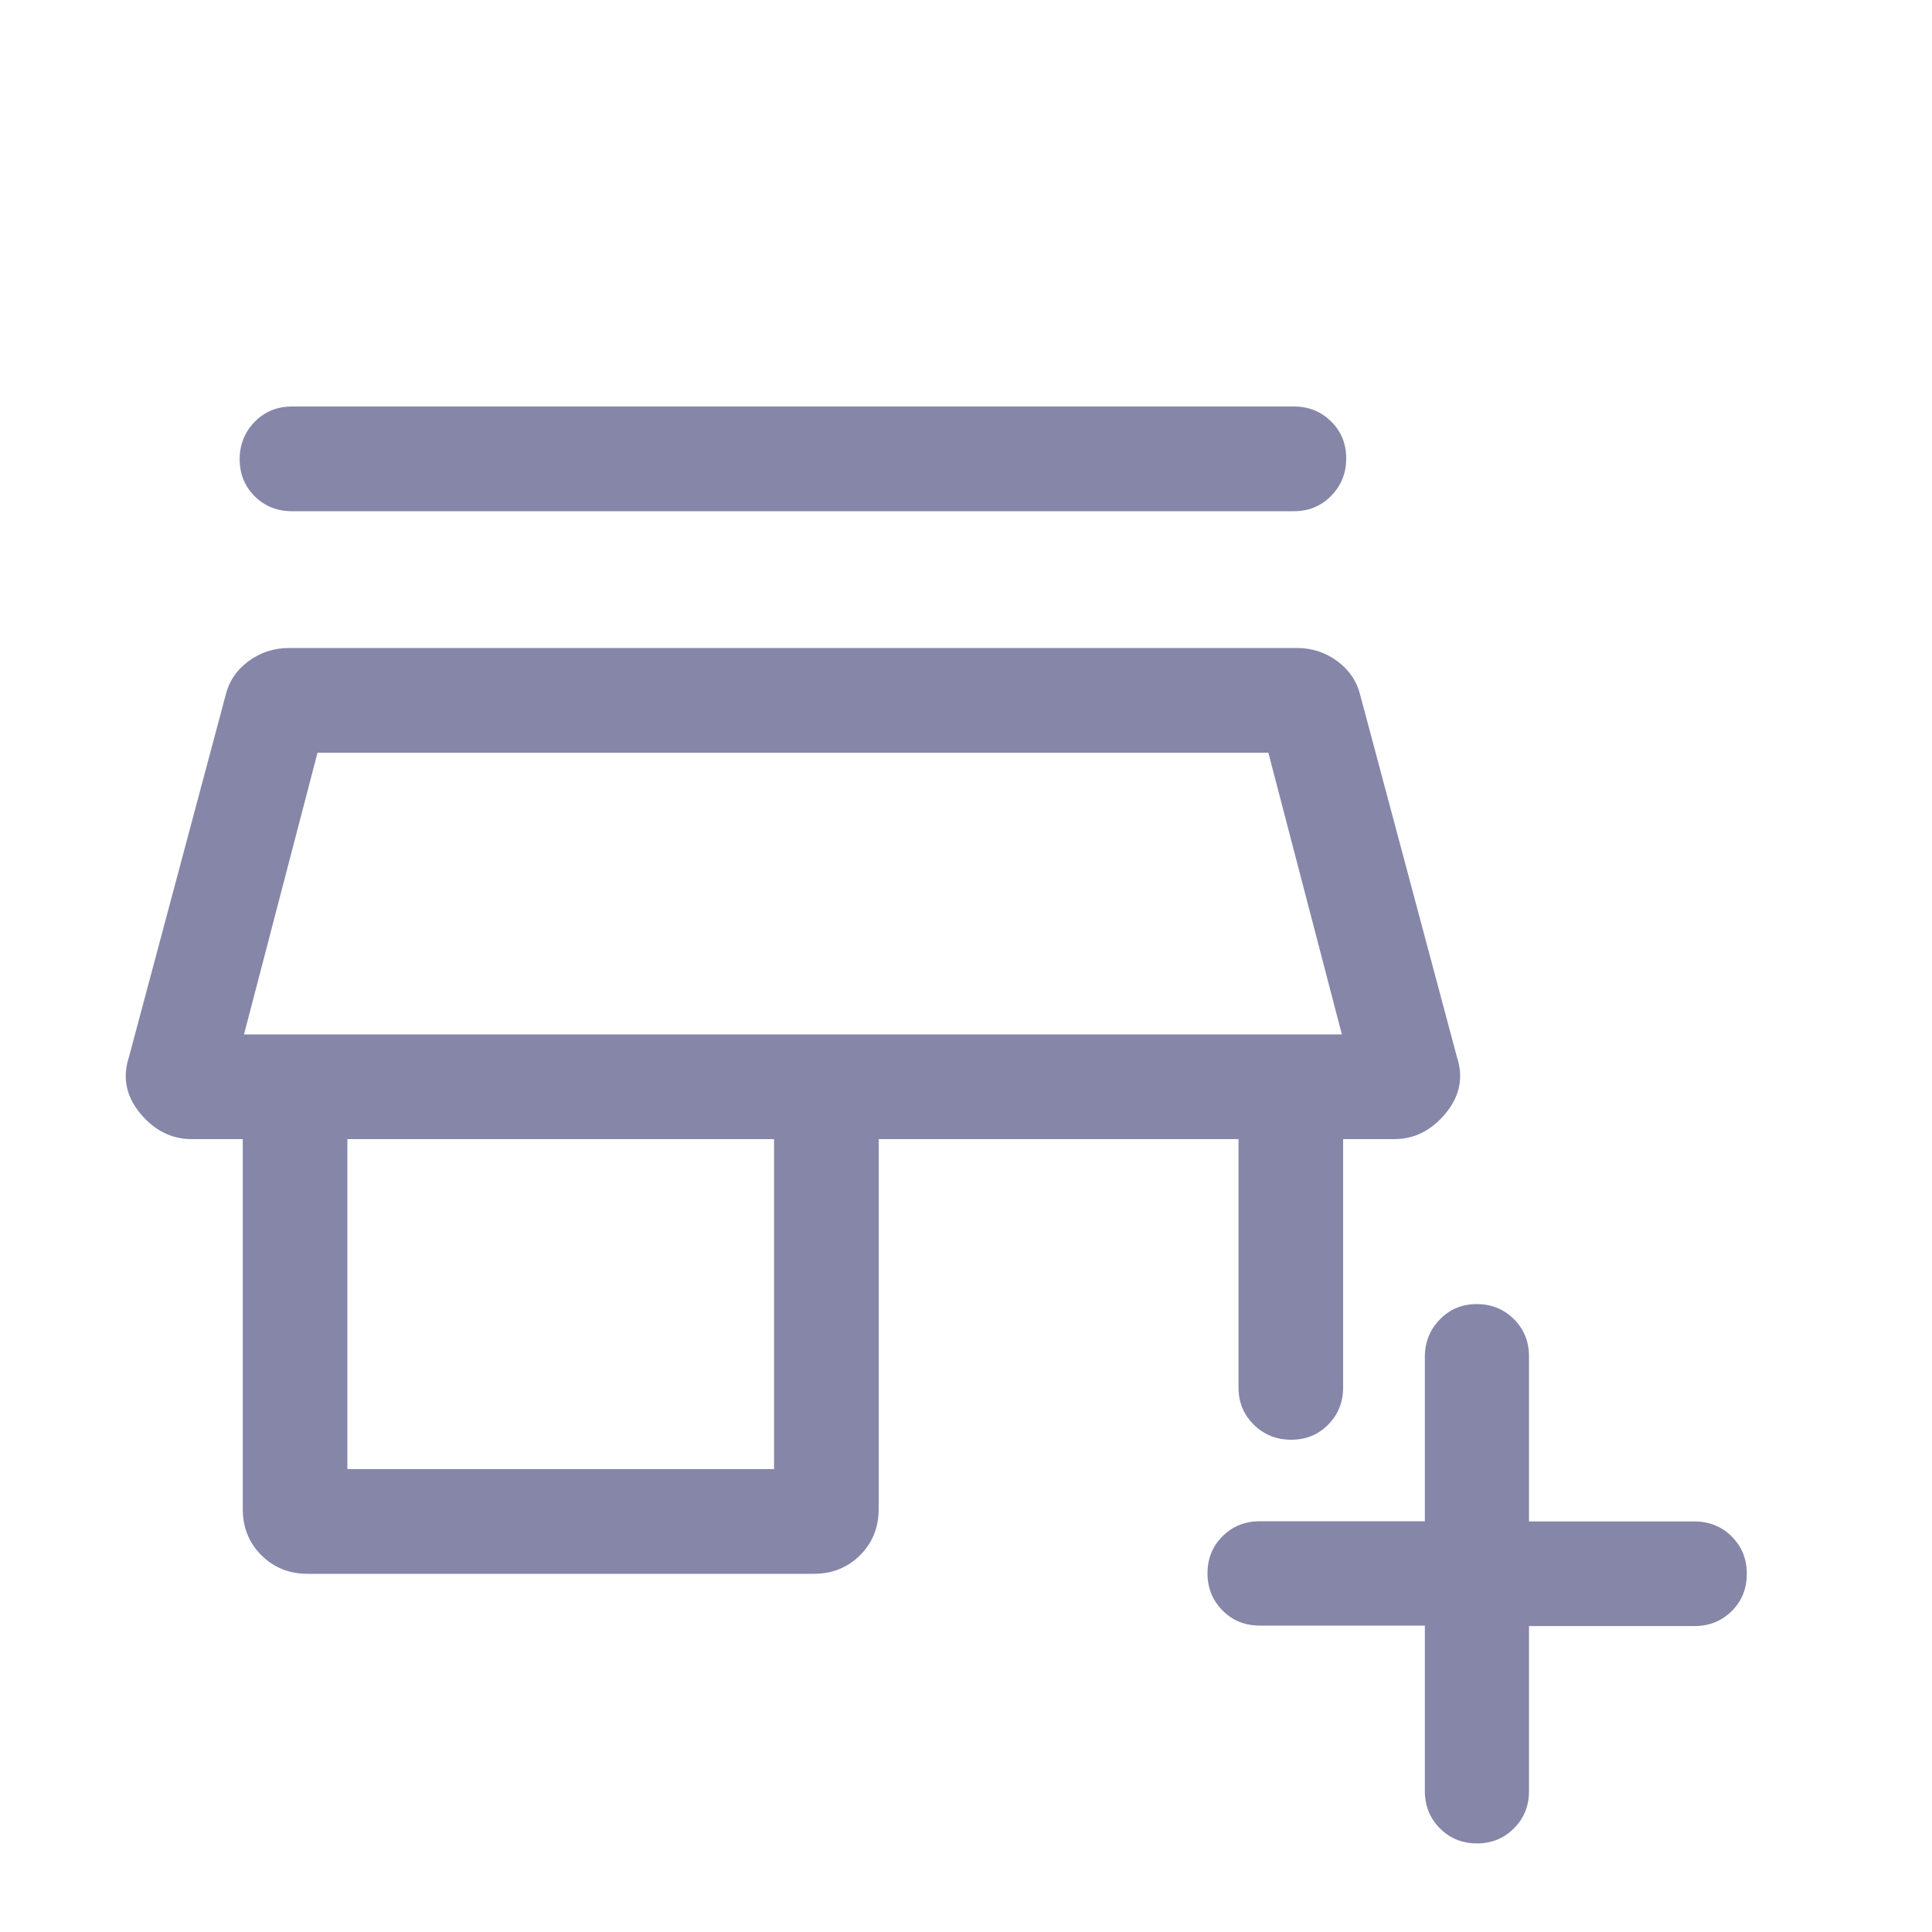 <svg xmlns="http://www.w3.org/2000/svg" width="20" height="20" viewBox="0 0 20 20" fill="none">
  <mask id="mask0_2762_5400" style="mask-type:alpha" maskUnits="userSpaceOnUse" x="0" y="0" width="20" height="20">
    <rect width="20" height="20" fill="#D9D9D9"/>
  </mask>
  <g mask="url(#mask0_2762_5400)">
    <path d="M14.75 16.828H13.042C12.888 16.828 12.759 16.776 12.656 16.672C12.552 16.567 12.5 16.439 12.5 16.286C12.5 16.134 12.552 16.006 12.656 15.903C12.759 15.8 12.888 15.748 13.042 15.748H14.75V14.046C14.75 13.894 14.802 13.765 14.905 13.659C15.008 13.553 15.135 13.5 15.287 13.5C15.44 13.5 15.568 13.552 15.672 13.656C15.776 13.759 15.828 13.888 15.828 14.042V15.75H17.54C17.694 15.75 17.823 15.802 17.927 15.906C18.031 16.01 18.083 16.138 18.083 16.292C18.083 16.445 18.031 16.574 17.927 16.678C17.823 16.781 17.694 16.833 17.54 16.833H15.828V18.542C15.828 18.695 15.776 18.824 15.672 18.927C15.568 19.031 15.441 19.083 15.291 19.083C15.138 19.083 15.009 19.031 14.906 18.927C14.802 18.823 14.75 18.694 14.75 18.54V16.828ZM3.183 16.292C2.993 16.292 2.834 16.227 2.705 16.099C2.577 15.971 2.513 15.812 2.513 15.622V11.792H1.984C1.775 11.792 1.597 11.702 1.45 11.524C1.304 11.346 1.266 11.152 1.335 10.942L2.335 7.199C2.369 7.056 2.447 6.938 2.571 6.846C2.694 6.754 2.835 6.708 2.992 6.708H13.425C13.582 6.708 13.722 6.754 13.846 6.846C13.969 6.938 14.048 7.056 14.082 7.199L15.082 10.942C15.151 11.152 15.113 11.346 14.966 11.524C14.82 11.702 14.642 11.792 14.433 11.792H13.904V14.362C13.904 14.516 13.852 14.644 13.749 14.748C13.646 14.852 13.519 14.904 13.366 14.904C13.214 14.904 13.085 14.852 12.979 14.748C12.873 14.644 12.821 14.516 12.821 14.362V11.792H9.096V15.622C9.096 15.812 9.032 15.971 8.904 16.099C8.775 16.227 8.616 16.292 8.426 16.292H3.183ZM3.596 15.208H8.013V11.792H3.596V15.208ZM3.022 5.292C2.869 5.292 2.74 5.24 2.636 5.137C2.533 5.034 2.481 4.906 2.481 4.754C2.481 4.602 2.533 4.473 2.636 4.367C2.74 4.261 2.869 4.208 3.022 4.208H13.394C13.548 4.208 13.676 4.26 13.78 4.363C13.884 4.466 13.936 4.594 13.936 4.746C13.936 4.898 13.884 5.027 13.78 5.133C13.676 5.239 13.548 5.292 13.394 5.292H3.022ZM2.526 10.708H13.891L13.13 7.792H3.287L2.526 10.708Z" fill="#8686A9"/>
  </g>
</svg>